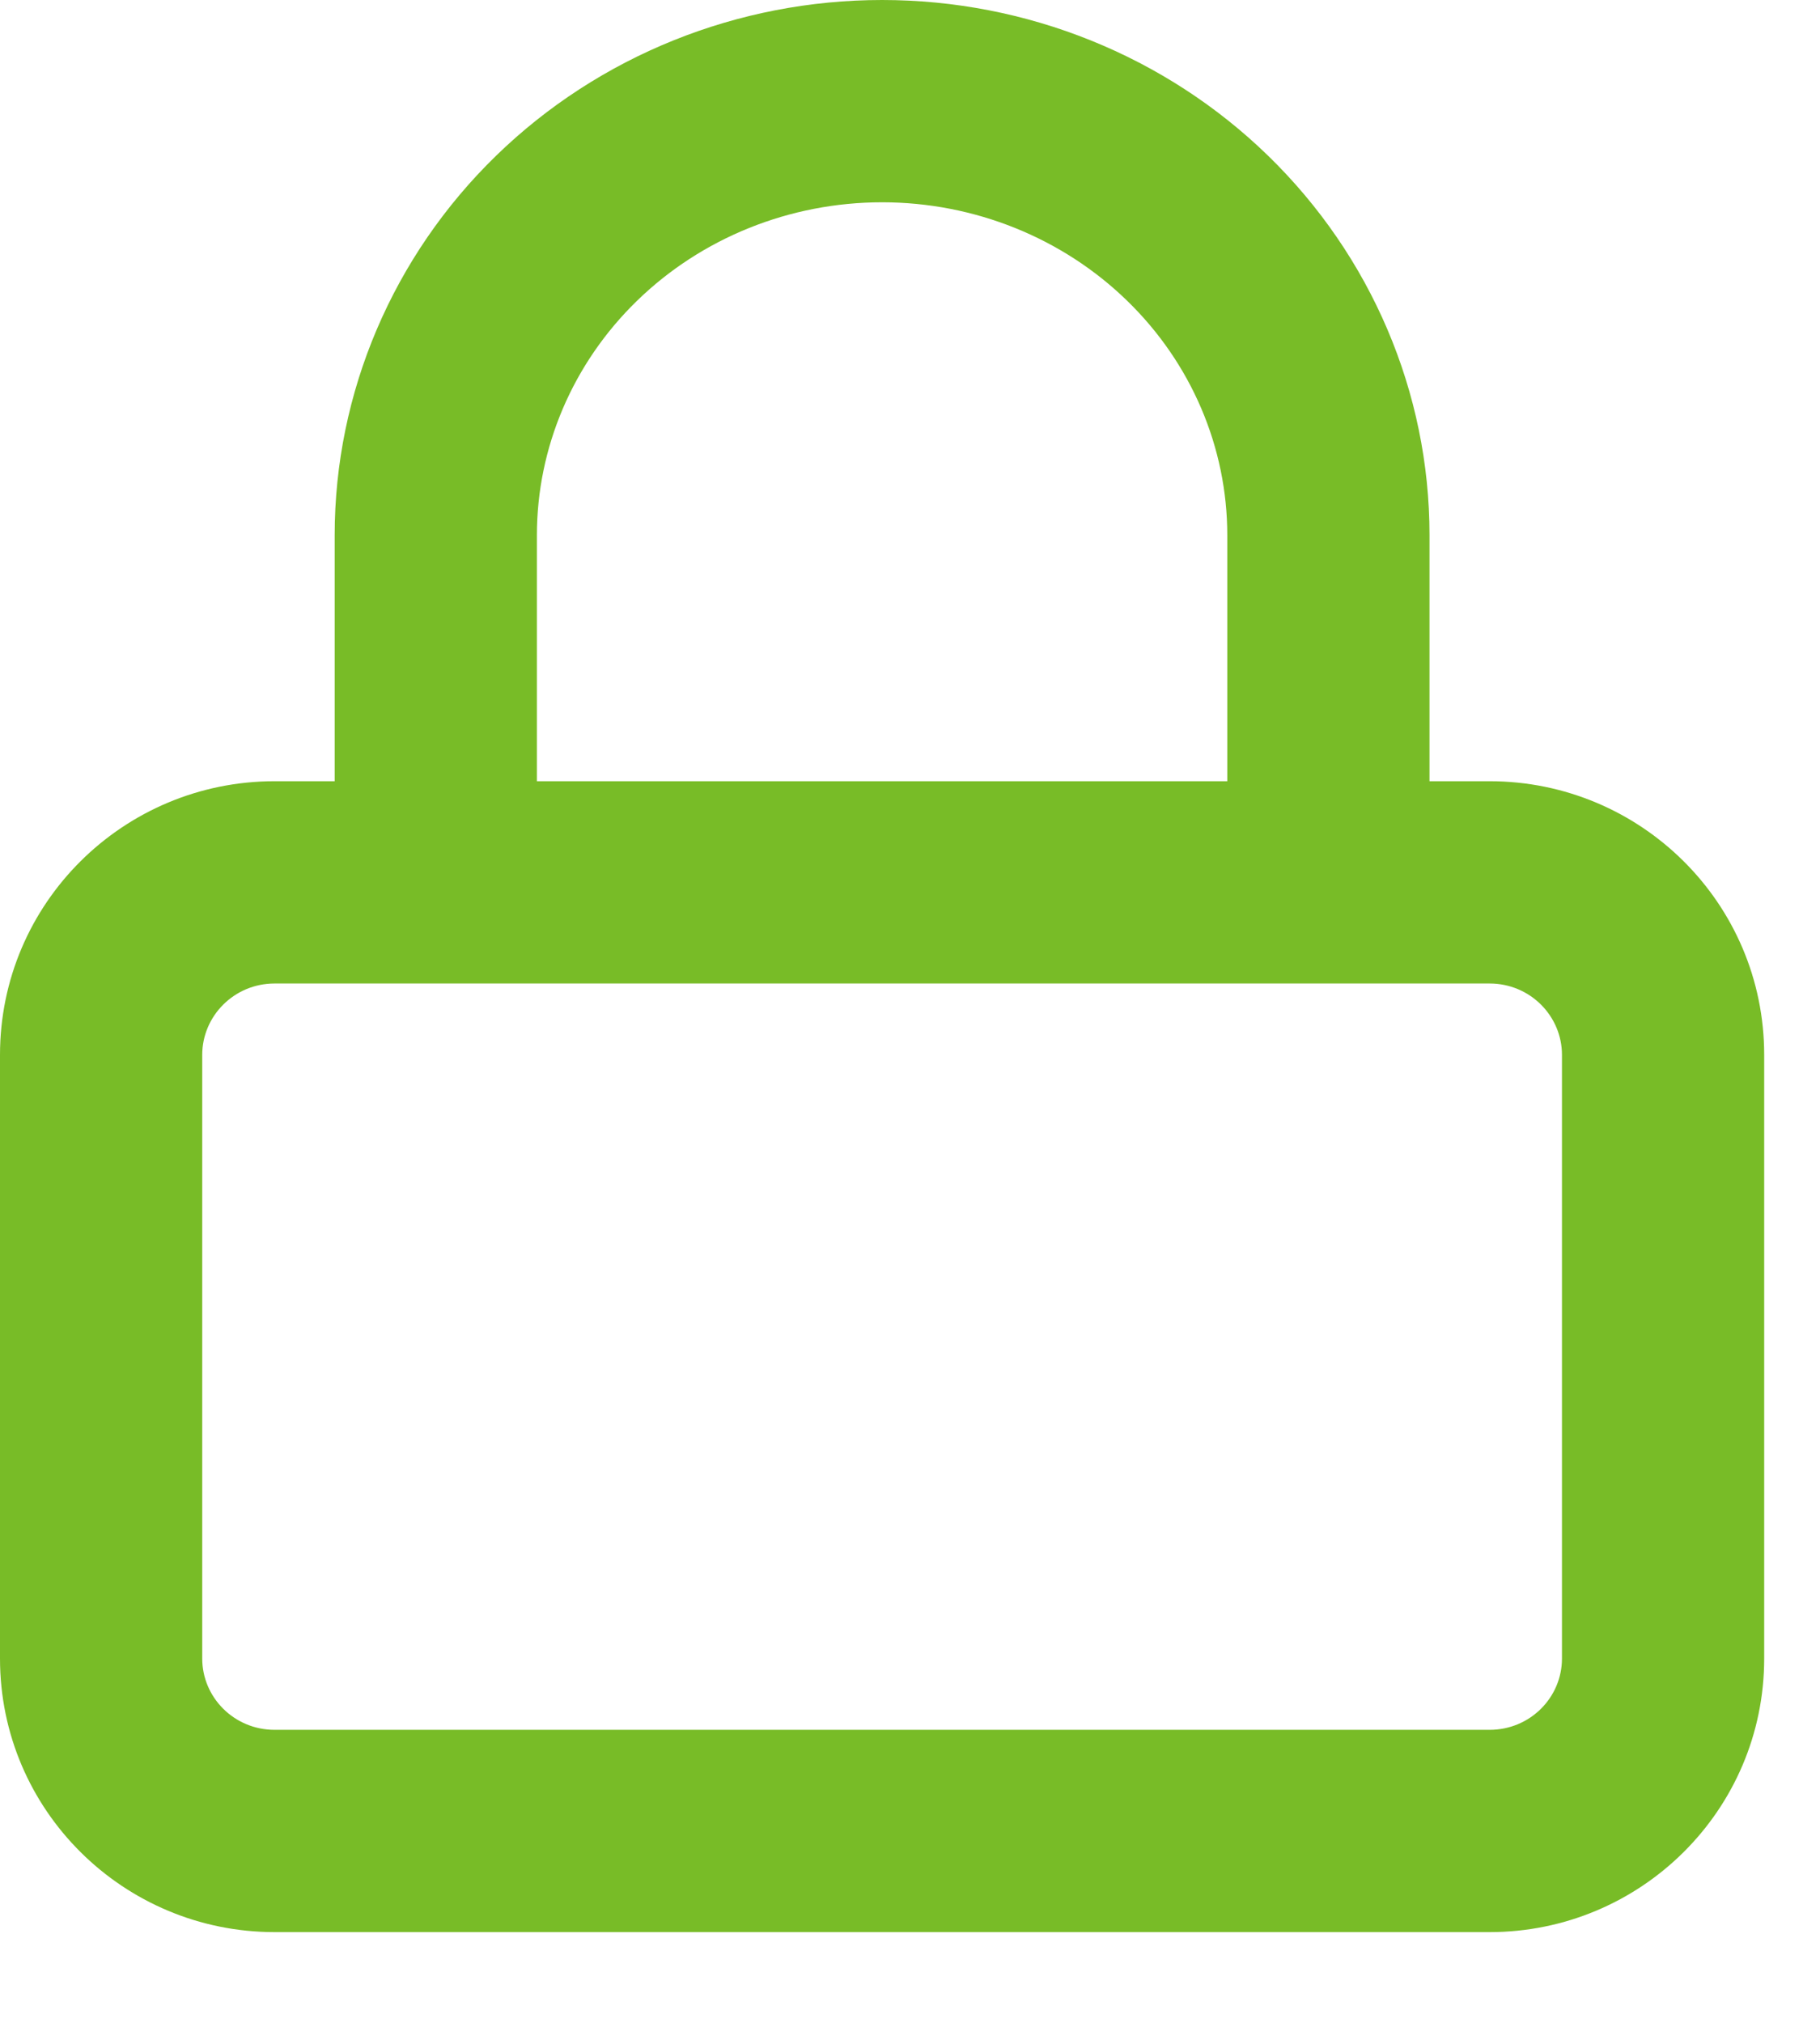 <svg width="18" height="20" viewBox="0 0 18 20" fill="none" xmlns="http://www.w3.org/2000/svg">
<path fill-rule="evenodd" clip-rule="evenodd" d="M6.3 2.974C6.938 2.353 7.81 2 8.724 2C9.638 2 10.51 2.353 11.148 2.974C11.785 3.593 12.138 4.428 12.138 5.291V7.724H5.31V5.291C5.31 4.428 5.663 3.593 6.3 2.974ZM3.31 7.724V5.291C3.31 3.879 3.888 2.53 4.906 1.54C5.923 0.551 7.297 0 8.724 0C10.151 0 11.525 0.551 12.542 1.54C13.56 2.53 14.138 3.879 14.138 5.291V7.724H14.732C16.226 7.724 17.448 8.929 17.448 10.43V16.398C17.448 17.898 16.226 19.103 14.732 19.103H2.716C1.222 19.103 0 17.898 0 16.398V10.43C0 8.929 1.222 7.724 2.716 7.724H3.31ZM13.138 9.724H4.31L2.716 9.724C2.315 9.724 2 10.046 2 10.43V16.398C2 16.782 2.315 17.103 2.716 17.103H14.732C15.134 17.103 15.448 16.782 15.448 16.398V10.43C15.448 10.046 15.134 9.724 14.732 9.724L13.138 9.724Z" fill="#78BC27"/>
</svg>
